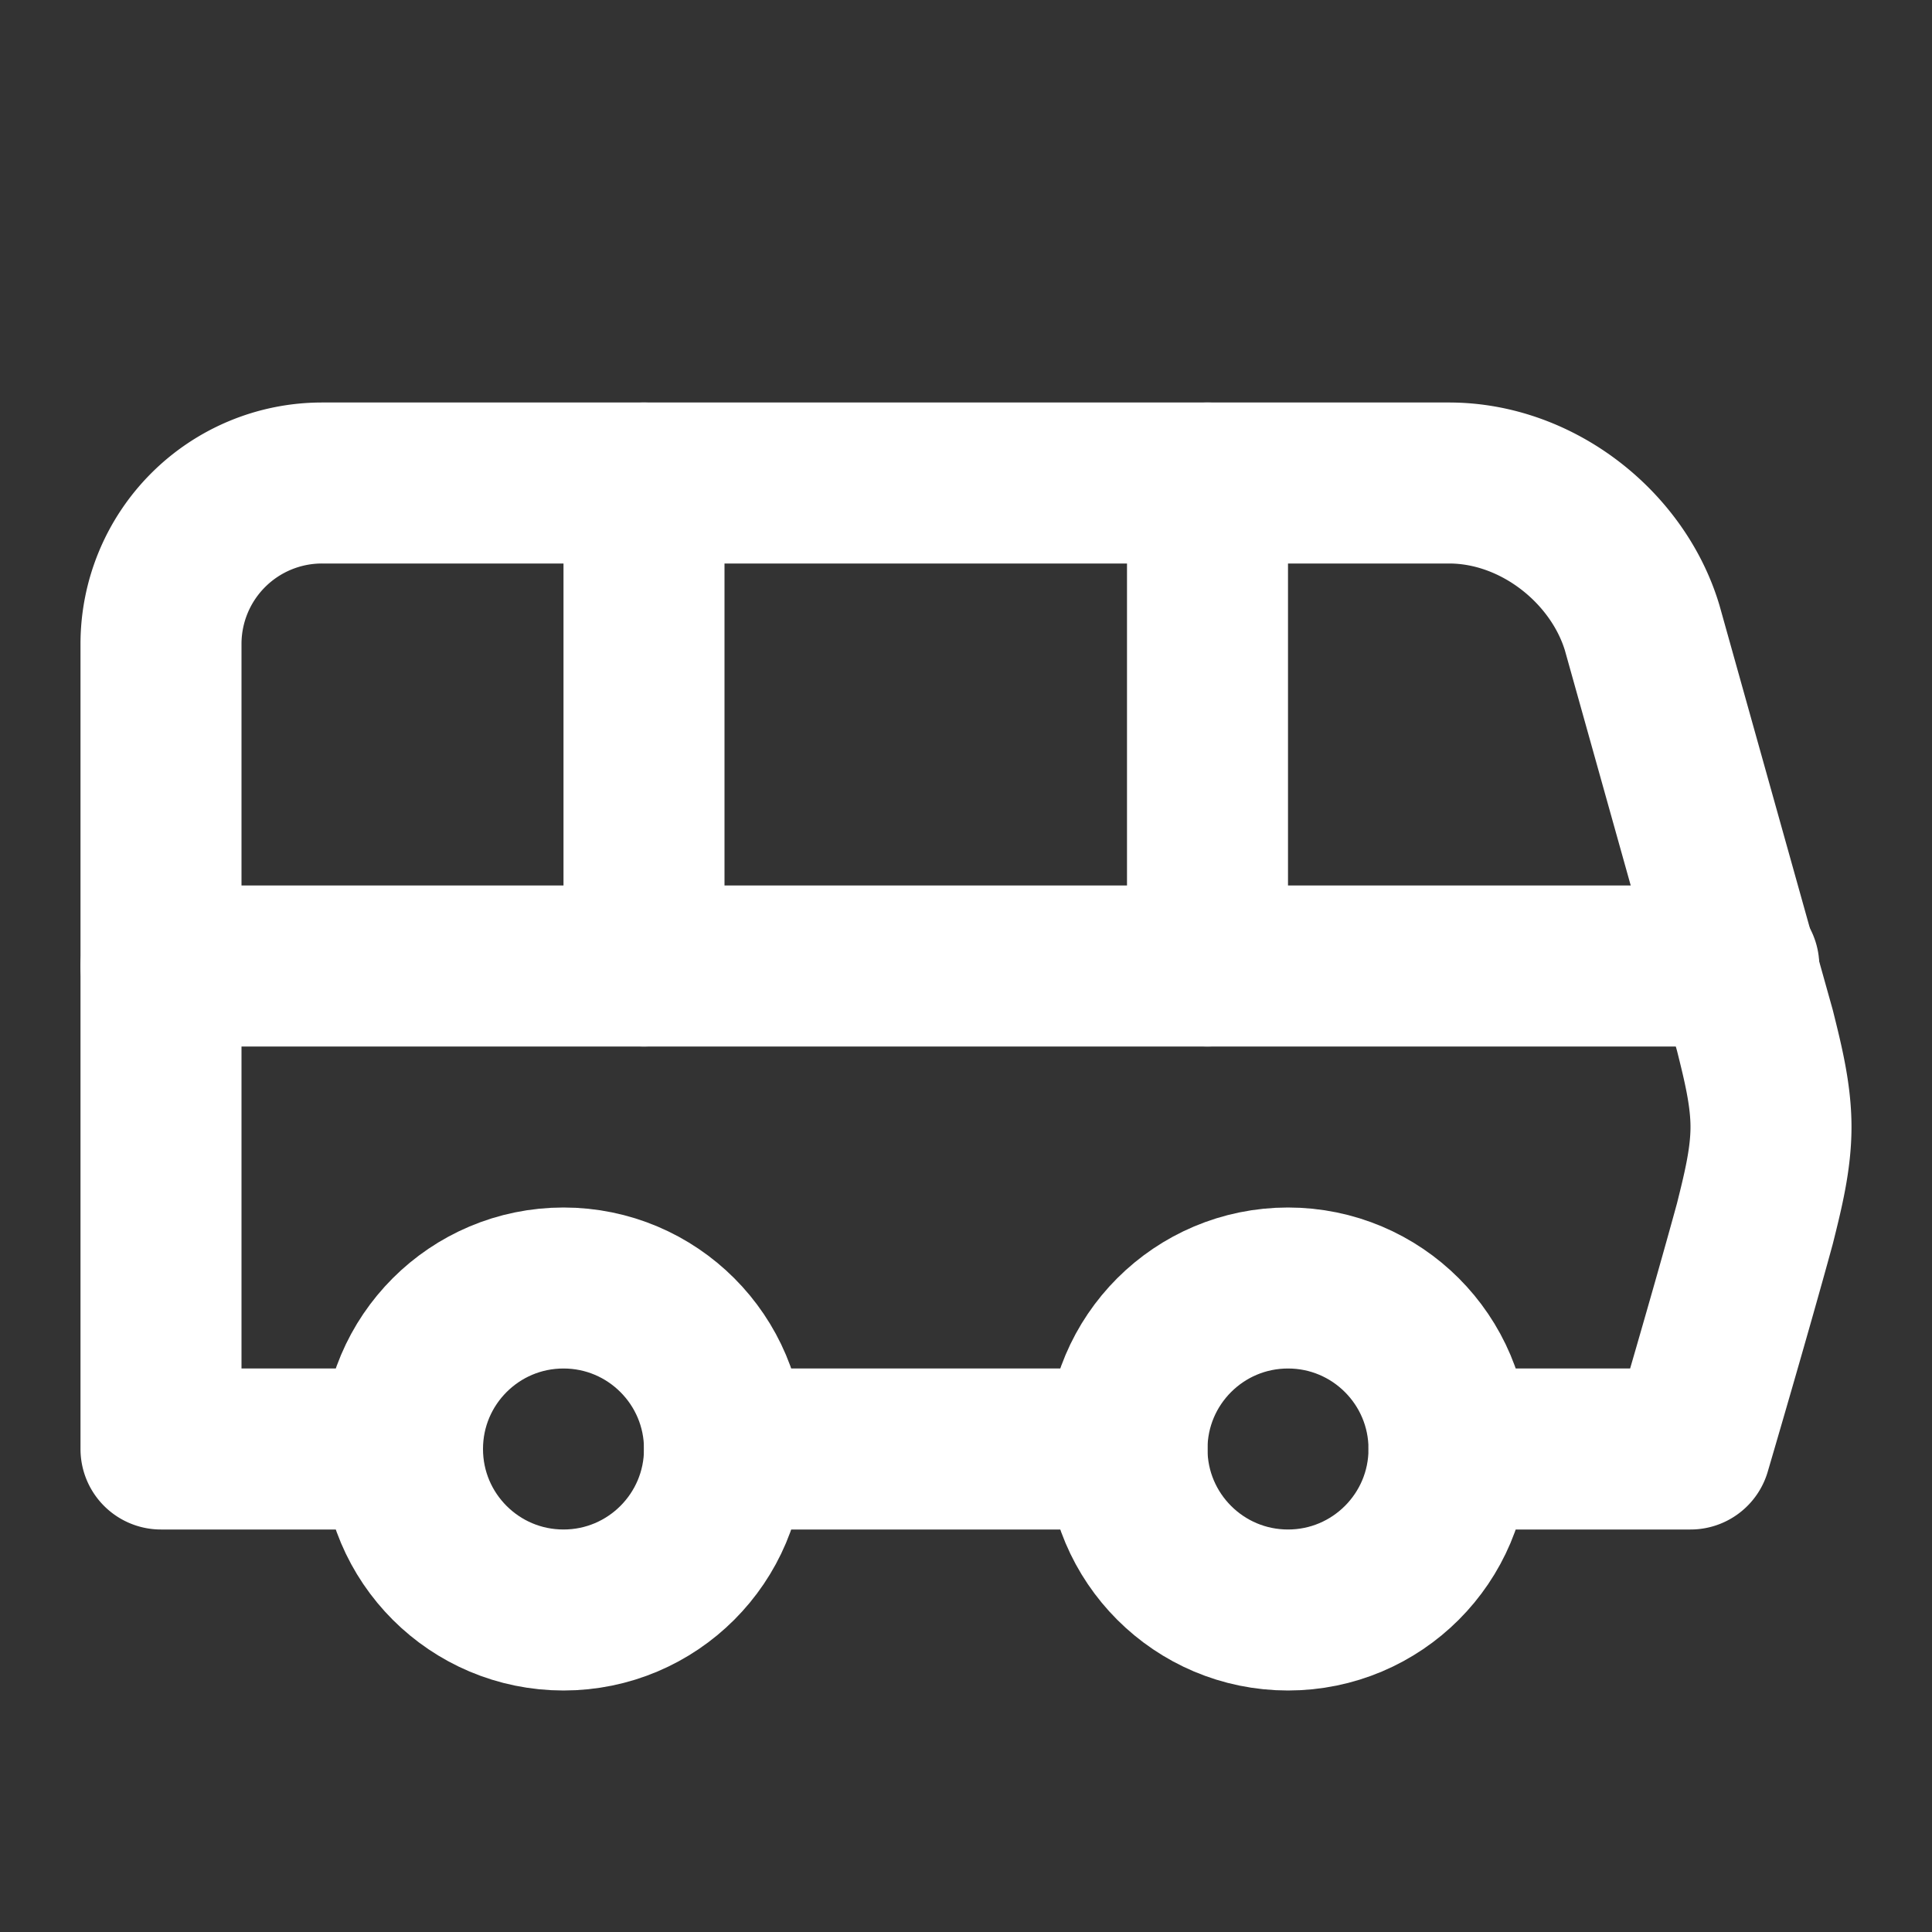 <svg xmlns="http://www.w3.org/2000/svg" width="24" height="24" viewBox="0 0 24 24" fill="none" stroke="#fFFFFF" stroke-width="2" stroke-linecap="round" stroke-linejoin="round" class="lucide lucide-bus-icon lucide-bus"><rect x="0" y="0" width="24" height="24" fill="#333333" stroke="none"/><path d="M8 6v6"/><path d="M15 6v6"/><path d="M2 12h19.6"/><path d="M18 18h3s.5-1.7.8-2.8c.1-.4.2-.8.2-1.2 0-.4-.1-.8-.2-1.2l-1.4-5C20.1 6.8 19.1 6 18 6H4a2 2 0 0 0-2 2v10h3"/><circle cx="7" cy="18" r="2"/><path d="M9 18h5"/><circle cx="16" cy="18" r="2"/></svg>